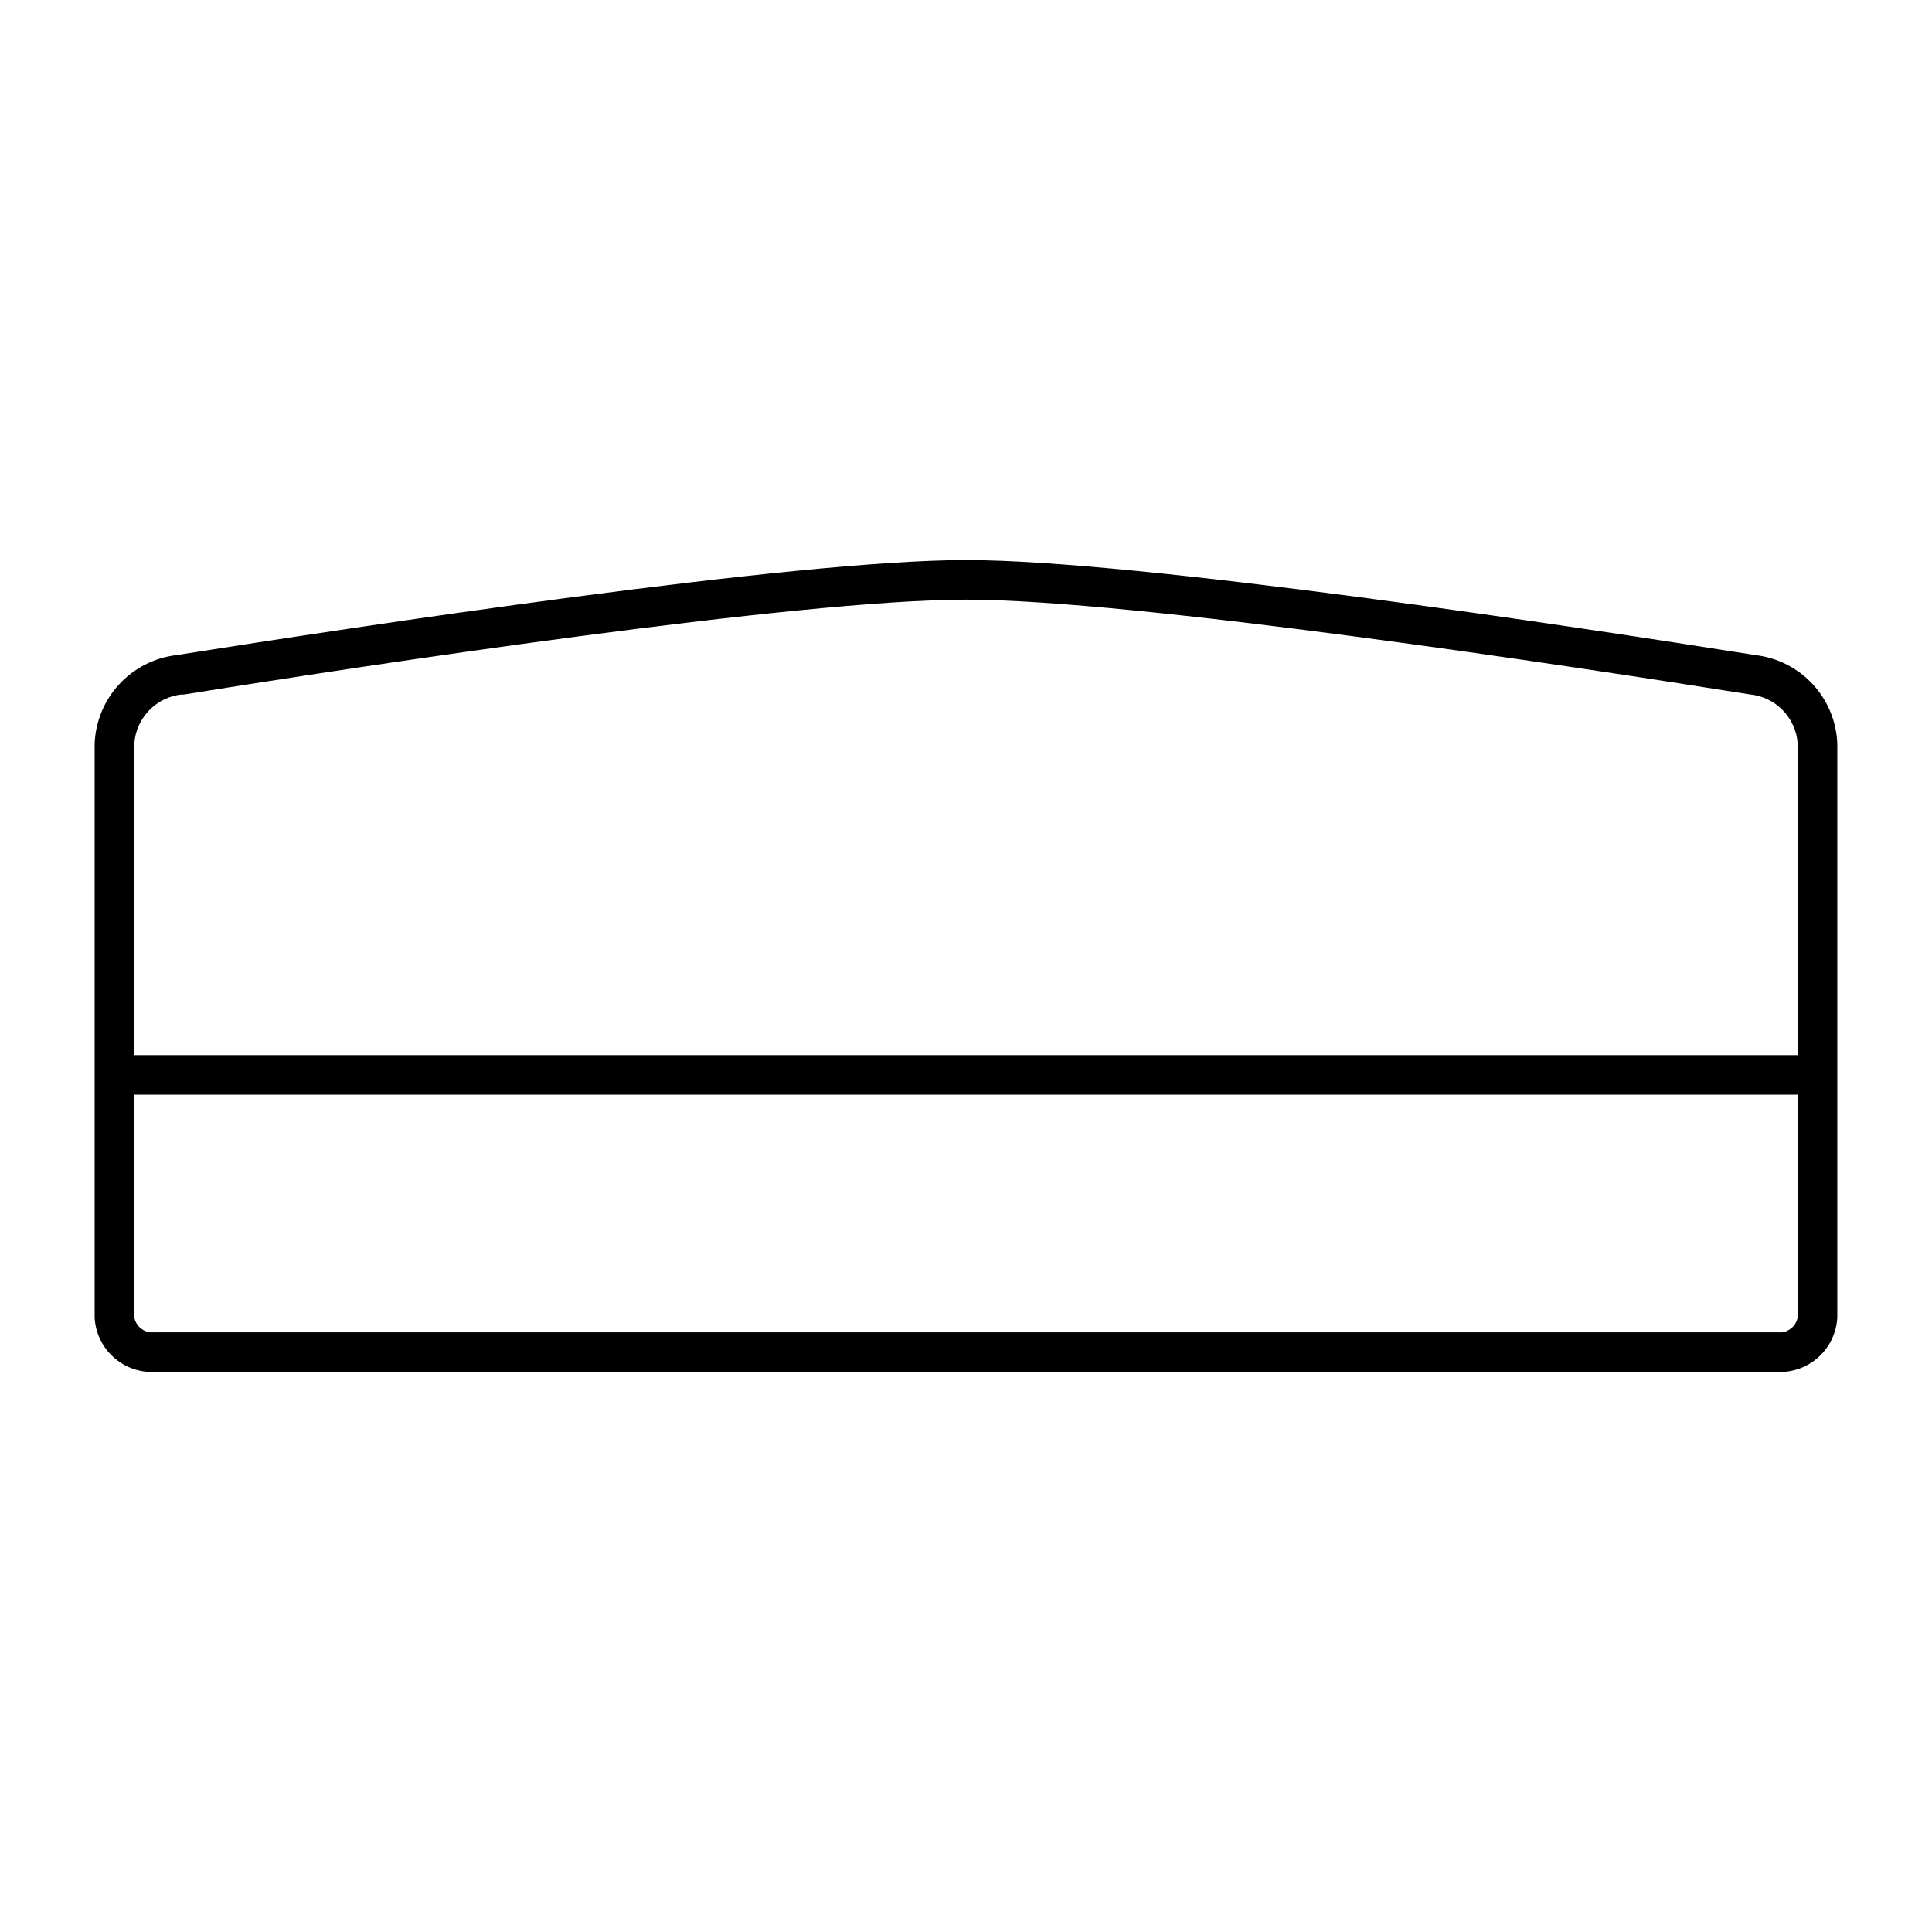 <?xml version="1.0" encoding="UTF-8"?>
<!-- Uploaded to: SVG Repo, www.svgrepo.com, Generator: SVG Repo Mixer Tools -->
<svg fill="#000000" width="800px" height="800px" version="1.1" viewBox="144 144 512 512" xmlns="http://www.w3.org/2000/svg">
 <path d="m609.24 317.61c-47.812-7.559-163.9-25.191-209.24-25.191-45.344 0-161.43 17.633-209.24 25.191-5.828 0.684-11.215 3.434-15.188 7.746-3.977 4.309-6.277 9.902-6.488 15.766v152.19c0.242 3.961 2.027 7.672 4.969 10.34 2.941 2.668 6.809 4.078 10.773 3.934h430.34c4.012 0.145 7.914-1.305 10.863-4.027 2.949-2.723 4.703-6.5 4.879-10.508v-151.93c-0.211-5.863-2.512-11.457-6.484-15.766-3.977-4.312-9.363-7.062-15.188-7.746zm-416.8 10.496c47.547-7.664 162.95-25.191 207.56-25.191s160.01 17.527 207.56 25.086c6.934 0.605 12.391 6.176 12.855 13.121v82.496h-440.83v-82.496c0.465-6.945 5.922-12.516 12.859-13.121zm422.73 168.98h-430.34c-2.543 0.254-4.844-1.516-5.246-4.039v-58.938h440.83v58.938c-0.402 2.523-2.703 4.293-5.246 4.039z"/>
</svg>
